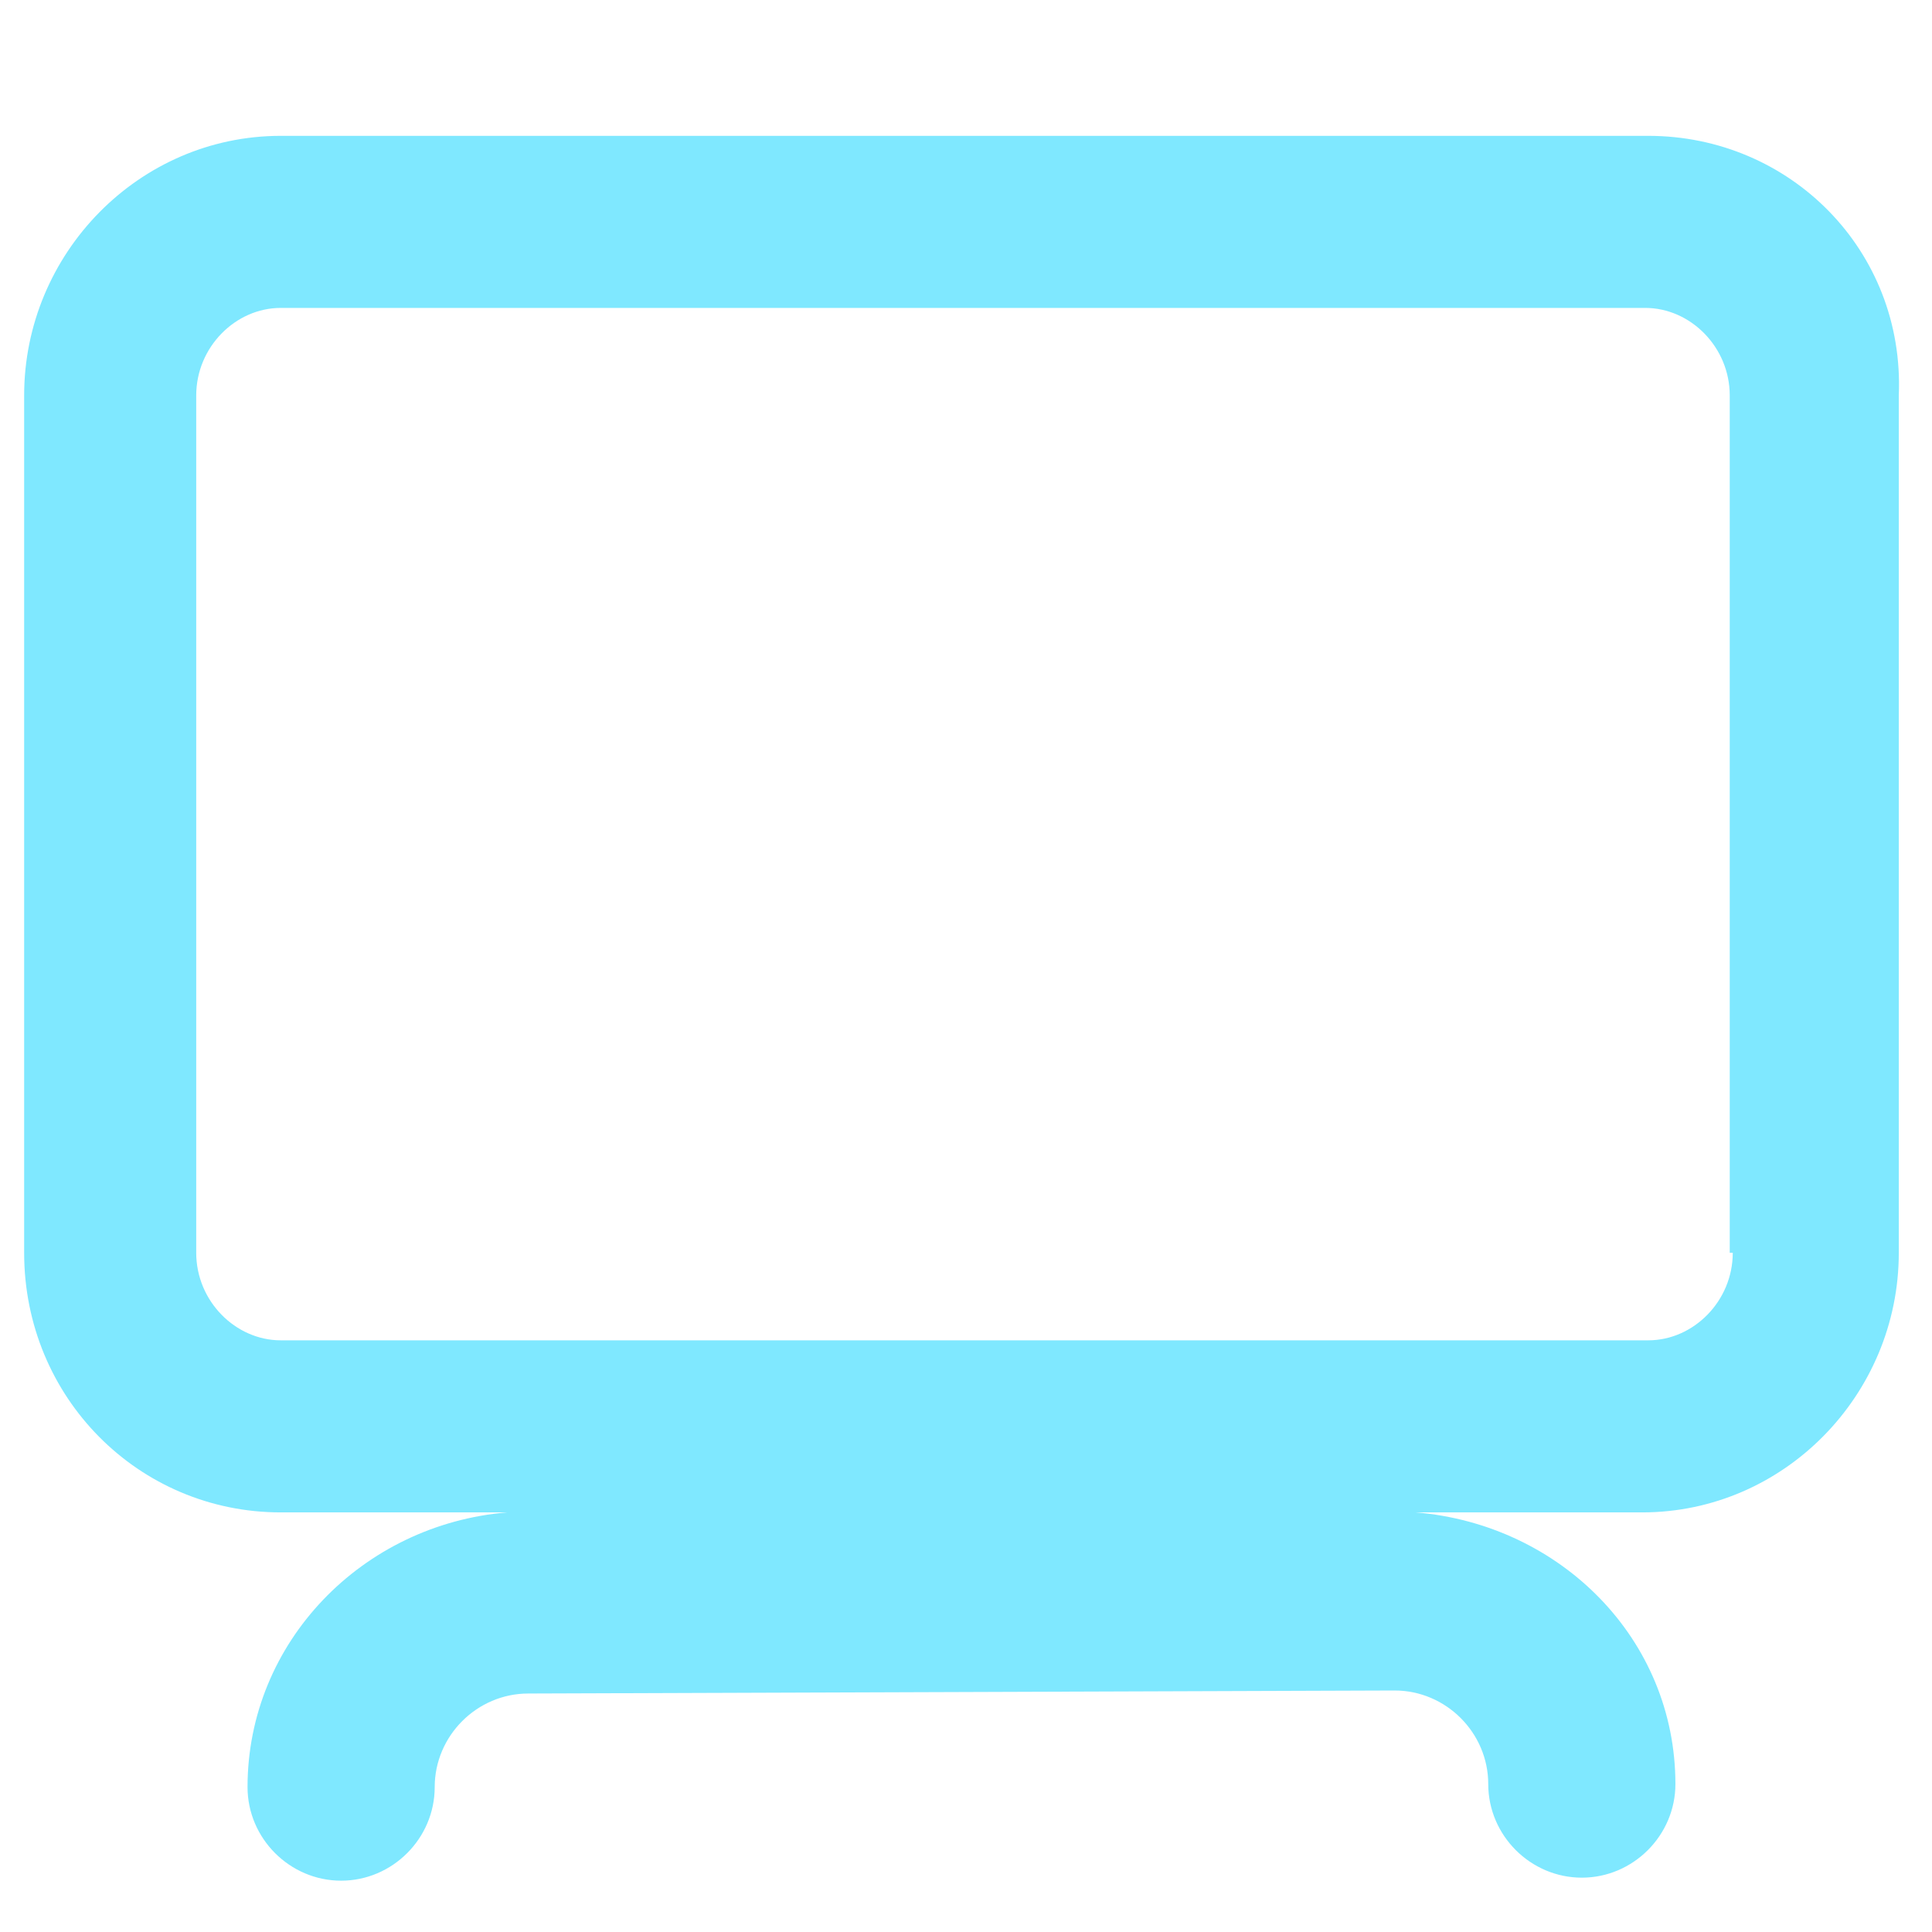 <?xml version="1.0" encoding="utf-8"?>
<!-- Generator: Adobe Illustrator 25.0.1, SVG Export Plug-In . SVG Version: 6.00 Build 0)  -->
<svg version="1.1" id="Capa_1" xmlns="http://www.w3.org/2000/svg" xmlns:xlink="http://www.w3.org/1999/xlink" x="0px" y="0px"
	 viewBox="0 0 64 64" style="enable-background:new 0 0 64 64;" xml:space="preserve">
<style type="text/css">
	.st0{fill:#7FE8FF;}
</style>
<path class="st0" d="M54.6,4.5H9.3c-4.7,0-8.5,3.9-8.5,8.6v28.4c0,4.8,3.8,8.6,8.5,8.6h7.5c-4.8,0.4-8.6,4.3-8.6,9.1
	c0,1.7,1.4,3.1,3.1,3.1c1.7,0,3.1-1.4,3.1-3.1c0-1.7,1.4-3.1,3.1-3.1l28.7-0.1c1.7,0,3.1,1.4,3.1,3.1s1.4,3.1,3.1,3.1
	c1.7,0,3.1-1.4,3.1-3.1c0-4.8-3.8-8.6-8.6-9h7.5c4.7,0,8.5-3.9,8.5-8.6V13.1C63.1,8.3,59.3,4.5,54.6,4.5z M57.4,41.5
	c0,1.6-1.3,2.9-2.8,2.9H9.3c-1.5,0-2.8-1.3-2.8-2.9V13.1c0-1.6,1.3-2.9,2.8-2.9h45.2c1.5,0,2.8,1.3,2.8,2.9V41.5z"/>
</svg>
